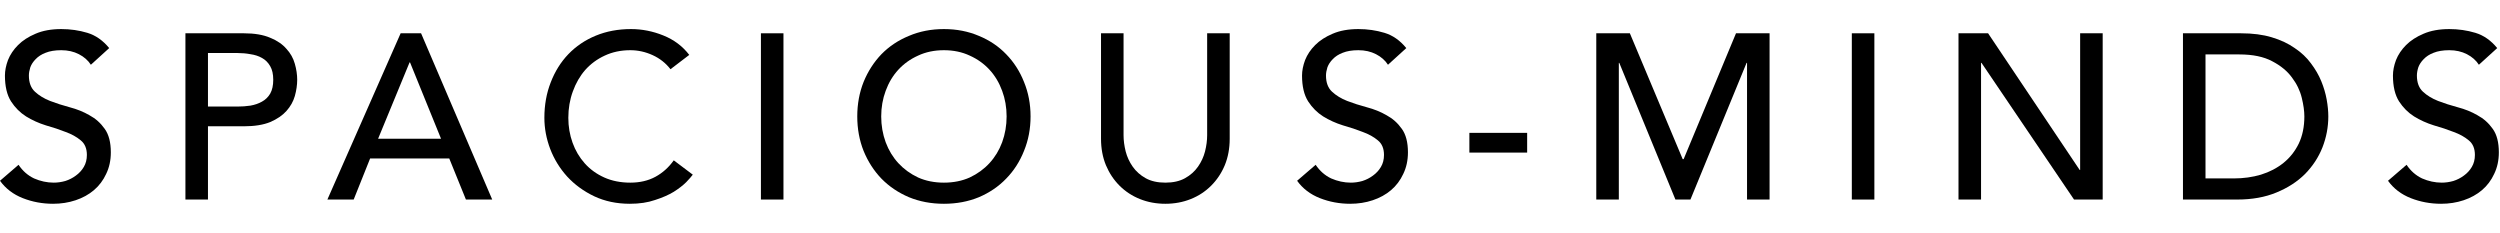 <svg width="258" height="24" viewBox="0 0 258 24" fill="none" xmlns="http://www.w3.org/2000/svg">
<g clip-path="url(#clip0)">
<path d="M1.914 17.007C2.334 17.637 2.868 18.105 3.514 18.413C4.176 18.703 4.855 18.849 5.549 18.849C5.937 18.849 6.333 18.792 6.737 18.679C7.141 18.55 7.504 18.364 7.827 18.122C8.167 17.879 8.441 17.581 8.651 17.225C8.861 16.87 8.966 16.458 8.966 15.989C8.966 15.327 8.756 14.826 8.336 14.487C7.916 14.131 7.391 13.84 6.761 13.614C6.147 13.372 5.469 13.146 4.726 12.936C3.999 12.71 3.32 12.403 2.69 12.015C2.076 11.627 1.559 11.11 1.139 10.464C0.719 9.802 0.509 8.913 0.509 7.798C0.509 7.297 0.614 6.764 0.824 6.199C1.05 5.633 1.397 5.116 1.866 4.648C2.334 4.179 2.932 3.792 3.659 3.485C4.402 3.162 5.291 3 6.325 3C7.262 3 8.159 3.129 9.015 3.388C9.871 3.646 10.622 4.171 11.269 4.963L9.378 6.683C9.088 6.231 8.676 5.868 8.142 5.593C7.609 5.318 7.003 5.181 6.325 5.181C5.679 5.181 5.138 5.27 4.701 5.448C4.281 5.609 3.942 5.827 3.683 6.102C3.425 6.36 3.239 6.643 3.126 6.95C3.029 7.257 2.981 7.54 2.981 7.798C2.981 8.525 3.191 9.083 3.611 9.47C4.031 9.858 4.548 10.173 5.162 10.415C5.792 10.658 6.47 10.876 7.197 11.07C7.941 11.264 8.619 11.538 9.233 11.894C9.863 12.233 10.388 12.701 10.808 13.299C11.228 13.881 11.438 14.689 11.438 15.723C11.438 16.547 11.277 17.29 10.954 17.952C10.647 18.614 10.226 19.172 9.693 19.624C9.16 20.076 8.53 20.424 7.803 20.666C7.076 20.909 6.301 21.03 5.477 21.03C4.378 21.03 3.336 20.836 2.351 20.448C1.365 20.06 0.582 19.463 0 18.655L1.914 17.007V17.007Z" fill="black"/>
<path d="M19.136 3.436H25.17C26.268 3.436 27.173 3.59 27.884 3.897C28.595 4.187 29.152 4.567 29.556 5.036C29.976 5.488 30.267 6.005 30.428 6.587C30.59 7.152 30.671 7.701 30.671 8.234C30.671 8.768 30.59 9.325 30.428 9.907C30.267 10.472 29.976 10.989 29.556 11.457C29.152 11.91 28.595 12.29 27.884 12.597C27.173 12.887 26.268 13.033 25.17 13.033H21.462V20.593H19.136V3.436V3.436ZM21.462 10.997H24.516C24.968 10.997 25.412 10.965 25.848 10.9C26.301 10.819 26.697 10.682 27.036 10.488C27.391 10.294 27.674 10.02 27.884 9.664C28.094 9.293 28.199 8.816 28.199 8.234C28.199 7.653 28.094 7.184 27.884 6.829C27.674 6.457 27.391 6.175 27.036 5.981C26.697 5.787 26.301 5.658 25.848 5.593C25.412 5.512 24.968 5.472 24.516 5.472H21.462V10.997Z" fill="black"/>
<path d="M41.346 3.436H43.455L50.797 20.593H48.083L46.363 16.353H38.196L36.5 20.593H33.786L41.346 3.436V3.436ZM45.515 14.317L42.316 6.441H42.267L39.02 14.317H45.515Z" fill="black"/>
<path d="M69.194 7.144C68.709 6.514 68.095 6.029 67.352 5.69C66.609 5.351 65.841 5.181 65.05 5.181C64.081 5.181 63.2 5.367 62.408 5.738C61.633 6.094 60.962 6.587 60.397 7.217C59.848 7.847 59.42 8.59 59.113 9.446C58.806 10.286 58.652 11.191 58.652 12.16C58.652 13.065 58.798 13.921 59.088 14.729C59.379 15.537 59.799 16.248 60.349 16.862C60.898 17.476 61.568 17.96 62.36 18.316C63.152 18.671 64.048 18.849 65.05 18.849C66.035 18.849 66.9 18.647 67.643 18.243C68.386 17.839 69.016 17.273 69.533 16.547L71.496 18.025C71.367 18.203 71.141 18.461 70.817 18.8C70.494 19.123 70.066 19.454 69.533 19.794C69 20.117 68.354 20.4 67.594 20.642C66.851 20.901 65.987 21.03 65.001 21.03C63.644 21.03 62.416 20.771 61.318 20.254C60.236 19.737 59.306 19.059 58.531 18.219C57.772 17.378 57.19 16.433 56.786 15.383C56.382 14.317 56.18 13.243 56.18 12.16C56.18 10.835 56.398 9.616 56.835 8.501C57.271 7.37 57.877 6.401 58.652 5.593C59.444 4.769 60.389 4.131 61.487 3.679C62.586 3.226 63.798 3 65.123 3C66.253 3 67.36 3.218 68.442 3.654C69.541 4.09 70.438 4.761 71.132 5.666L69.194 7.144V7.144Z" fill="black"/>
<path d="M78.527 3.436H80.853V20.593H78.527V3.436Z" fill="black"/>
<path d="M97.412 21.03C96.103 21.03 94.9 20.803 93.801 20.351C92.702 19.883 91.757 19.244 90.966 18.437C90.19 17.629 89.576 16.676 89.124 15.577C88.688 14.479 88.47 13.291 88.47 12.015C88.47 10.739 88.688 9.551 89.124 8.453C89.576 7.354 90.19 6.401 90.966 5.593C91.757 4.785 92.702 4.155 93.801 3.703C94.9 3.234 96.103 3 97.412 3C98.72 3 99.924 3.234 101.023 3.703C102.121 4.155 103.058 4.785 103.834 5.593C104.625 6.401 105.239 7.354 105.675 8.453C106.128 9.551 106.354 10.739 106.354 12.015C106.354 13.291 106.128 14.479 105.675 15.577C105.239 16.676 104.625 17.629 103.834 18.437C103.058 19.244 102.121 19.883 101.023 20.351C99.924 20.803 98.72 21.03 97.412 21.03ZM97.412 18.849C98.397 18.849 99.286 18.671 100.077 18.316C100.869 17.944 101.548 17.451 102.113 16.837C102.679 16.223 103.115 15.505 103.422 14.681C103.729 13.84 103.882 12.952 103.882 12.015C103.882 11.078 103.729 10.197 103.422 9.373C103.115 8.533 102.679 7.806 102.113 7.192C101.548 6.578 100.869 6.094 100.077 5.738C99.286 5.367 98.397 5.181 97.412 5.181C96.426 5.181 95.538 5.367 94.746 5.738C93.954 6.094 93.276 6.578 92.71 7.192C92.145 7.806 91.709 8.533 91.402 9.373C91.095 10.197 90.941 11.078 90.941 12.015C90.941 12.952 91.095 13.84 91.402 14.681C91.709 15.505 92.145 16.223 92.71 16.837C93.276 17.451 93.954 17.944 94.746 18.316C95.538 18.671 96.426 18.849 97.412 18.849Z" fill="black"/>
<path d="M115.951 3.436V13.954C115.951 14.487 116.024 15.044 116.169 15.626C116.315 16.191 116.557 16.716 116.896 17.201C117.236 17.686 117.68 18.081 118.229 18.388C118.778 18.695 119.457 18.849 120.265 18.849C121.073 18.849 121.751 18.695 122.3 18.388C122.85 18.081 123.294 17.686 123.633 17.201C123.972 16.716 124.215 16.191 124.36 15.626C124.506 15.044 124.578 14.487 124.578 13.954V3.436H126.905V14.317C126.905 15.319 126.735 16.232 126.396 17.055C126.057 17.863 125.588 18.566 124.99 19.164C124.392 19.762 123.69 20.222 122.882 20.545C122.074 20.868 121.202 21.03 120.265 21.03C119.328 21.03 118.455 20.868 117.648 20.545C116.84 20.222 116.137 19.762 115.539 19.164C114.941 18.566 114.473 17.863 114.134 17.055C113.794 16.232 113.625 15.319 113.625 14.317V3.436H115.951V3.436Z" fill="black"/>
<path d="M135.776 17.007C136.196 17.637 136.729 18.105 137.375 18.413C138.038 18.703 138.716 18.849 139.411 18.849C139.799 18.849 140.195 18.792 140.598 18.679C141.002 18.55 141.366 18.364 141.689 18.122C142.028 17.879 142.303 17.581 142.513 17.225C142.723 16.87 142.828 16.458 142.828 15.989C142.828 15.327 142.618 14.826 142.198 14.487C141.778 14.131 141.253 13.84 140.623 13.614C140.009 13.372 139.33 13.146 138.587 12.936C137.86 12.71 137.182 12.403 136.551 12.015C135.938 11.627 135.421 11.11 135.001 10.464C134.581 9.802 134.37 8.913 134.37 7.798C134.37 7.297 134.475 6.764 134.686 6.199C134.912 5.633 135.259 5.116 135.728 4.648C136.196 4.179 136.794 3.792 137.521 3.485C138.264 3.162 139.153 3 140.187 3C141.124 3 142.02 3.129 142.876 3.388C143.733 3.646 144.484 4.171 145.13 4.963L143.24 6.683C142.949 6.231 142.537 5.868 142.004 5.593C141.471 5.318 140.865 5.181 140.187 5.181C139.54 5.181 138.999 5.27 138.563 5.448C138.143 5.609 137.804 5.827 137.545 6.102C137.287 6.36 137.101 6.643 136.988 6.95C136.891 7.257 136.842 7.54 136.842 7.798C136.842 8.525 137.052 9.083 137.472 9.47C137.892 9.858 138.409 10.173 139.023 10.415C139.653 10.658 140.332 10.876 141.059 11.07C141.802 11.264 142.481 11.538 143.095 11.894C143.725 12.233 144.25 12.701 144.67 13.299C145.09 13.881 145.3 14.689 145.3 15.723C145.3 16.547 145.138 17.29 144.815 17.952C144.508 18.614 144.088 19.172 143.555 19.624C143.022 20.076 142.392 20.424 141.665 20.666C140.938 20.909 140.162 21.03 139.338 21.03C138.24 21.03 137.198 20.836 136.212 20.448C135.227 20.06 134.443 19.463 133.862 18.655L135.776 17.007V17.007Z" fill="black"/>
<path d="M157.602 15.747H151.64V13.711H157.602V15.747Z" fill="black"/>
<path d="M164.736 3.436H168.202L173.654 16.425H173.751L179.155 3.436H182.62V20.593H180.294V6.49H180.246L174.454 20.593H172.903L167.111 6.49H167.063V20.593H164.736V3.436V3.436Z" fill="black"/>
<path d="M191.108 3.436H193.435V20.593H191.108V3.436Z" fill="black"/>
<path d="M202.117 3.436H205.171L214.622 17.54H214.67V3.436H216.997V20.593H214.04L204.492 6.49H204.444V20.593H202.117V3.436V3.436Z" fill="black"/>
<path d="M225.282 3.436H231.267C232.479 3.436 233.537 3.574 234.442 3.848C235.363 4.123 236.154 4.494 236.817 4.963C237.495 5.415 238.053 5.94 238.489 6.538C238.941 7.136 239.297 7.75 239.555 8.38C239.814 9.01 239.999 9.64 240.113 10.27C240.226 10.9 240.282 11.482 240.282 12.015C240.282 13.114 240.08 14.18 239.676 15.214C239.272 16.232 238.675 17.144 237.883 17.952C237.091 18.744 236.106 19.382 234.927 19.866C233.763 20.351 232.414 20.593 230.88 20.593H225.282V3.436V3.436ZM227.608 18.413H230.54C231.526 18.413 232.455 18.283 233.327 18.025C234.216 17.75 234.991 17.346 235.654 16.813C236.316 16.28 236.841 15.618 237.229 14.826C237.616 14.018 237.81 13.081 237.81 12.015C237.81 11.466 237.721 10.827 237.544 10.1C237.366 9.357 237.027 8.654 236.526 7.992C236.041 7.33 235.363 6.772 234.49 6.32C233.618 5.851 232.487 5.617 231.098 5.617H227.608V18.413V18.413Z" fill="black"/>
<path d="M248.358 17.007C248.778 17.637 249.311 18.105 249.957 18.413C250.619 18.703 251.298 18.849 251.993 18.849C252.38 18.849 252.776 18.792 253.18 18.679C253.584 18.55 253.947 18.364 254.271 18.122C254.61 17.879 254.884 17.581 255.094 17.225C255.304 16.87 255.41 16.458 255.41 15.989C255.41 15.327 255.199 14.826 254.779 14.487C254.359 14.131 253.834 13.84 253.204 13.614C252.59 13.372 251.912 13.146 251.169 12.936C250.442 12.71 249.763 12.403 249.133 12.015C248.519 11.627 248.002 11.11 247.582 10.464C247.162 9.802 246.952 8.913 246.952 7.798C246.952 7.297 247.057 6.764 247.267 6.199C247.493 5.633 247.841 5.116 248.309 4.648C248.778 4.179 249.375 3.792 250.102 3.485C250.846 3.162 251.734 3 252.768 3C253.705 3 254.602 3.129 255.458 3.388C256.314 3.646 257.065 4.171 257.712 4.963L255.821 6.683C255.531 6.231 255.119 5.868 254.586 5.593C254.052 5.318 253.447 5.181 252.768 5.181C252.122 5.181 251.581 5.27 251.144 5.448C250.724 5.609 250.385 5.827 250.127 6.102C249.868 6.36 249.682 6.643 249.569 6.95C249.472 7.257 249.424 7.54 249.424 7.798C249.424 8.525 249.634 9.083 250.054 9.47C250.474 9.858 250.991 10.173 251.605 10.415C252.235 10.658 252.913 10.876 253.64 11.07C254.384 11.264 255.062 11.538 255.676 11.894C256.306 12.233 256.831 12.701 257.251 13.299C257.671 13.881 257.881 14.689 257.881 15.723C257.881 16.547 257.72 17.29 257.397 17.952C257.09 18.614 256.67 19.172 256.137 19.624C255.603 20.076 254.973 20.424 254.246 20.666C253.519 20.909 252.744 21.03 251.92 21.03C250.821 21.03 249.779 20.836 248.794 20.448C247.808 20.06 247.025 19.463 246.443 18.655L248.358 17.007V17.007Z" fill="black"/>
</g>
<defs>
<clipPath id="clip0">
<rect width="258" height="24" fill="white"/>
</clipPath>
</defs>
</svg>
